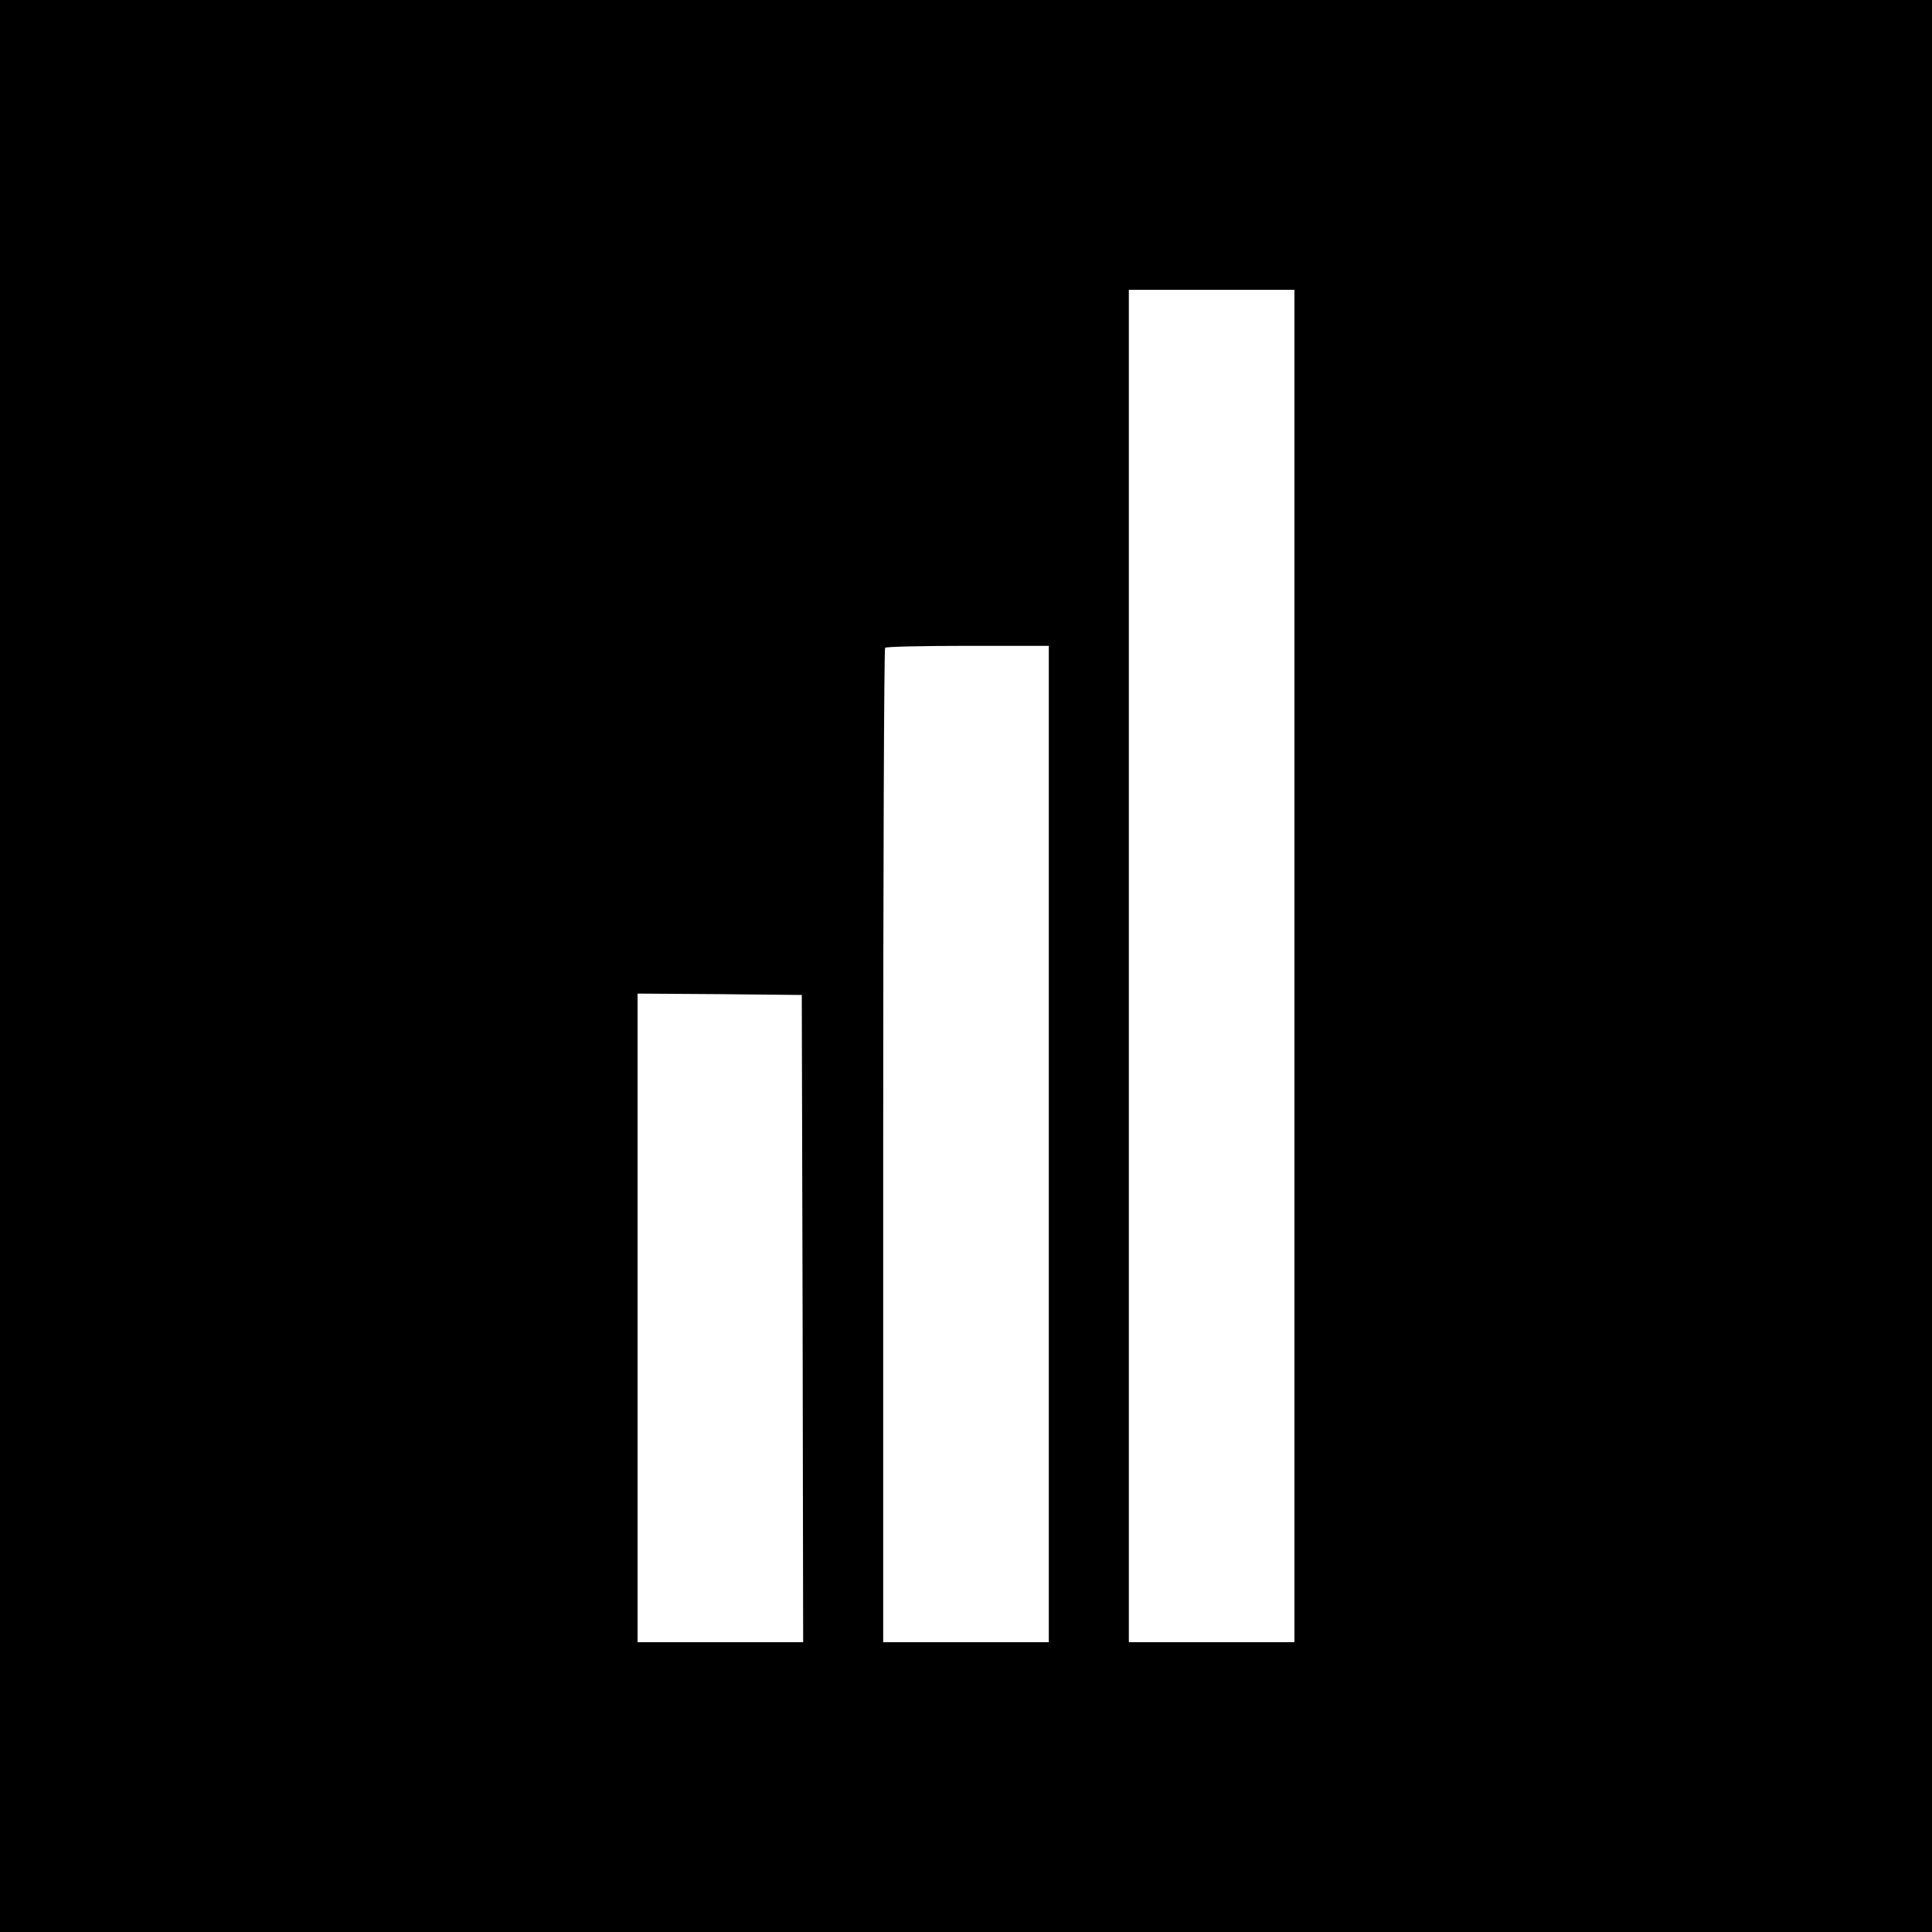 <?xml version="1.0" standalone="no"?>
<!DOCTYPE svg PUBLIC "-//W3C//DTD SVG 20010904//EN"
 "http://www.w3.org/TR/2001/REC-SVG-20010904/DTD/svg10.dtd">
<svg version="1.0" xmlns="http://www.w3.org/2000/svg"
 width="700pt" height="700pt" viewBox="0 0 700 700"
 preserveAspectRatio="xMidYMid meet">
<g transform="translate(0,700) scale(0.1,-0.1)"
fill="#000000" stroke="none">
<path d="M0 3500 l0 -3500 3500 0 3500 0 0 3500 0 3500 -3500 0 -3500 0 0
-3500z m4690 0 l0 -2450 -300 0 -300 0 0 2450 0 2450 300 0 300 0 0 -2450z
m-890 -645 l0 -1805 -300 0 -300 0 0 1798 c0 989 3 1802 7 1805 3 4 138 7 300
7 l293 0 0 -1805z m-892 -632 l2 -1173 -300 0 -300 0 0 1175 0 1175 298 -2
297 -3 3 -1172z"/>
</g>
</svg>
